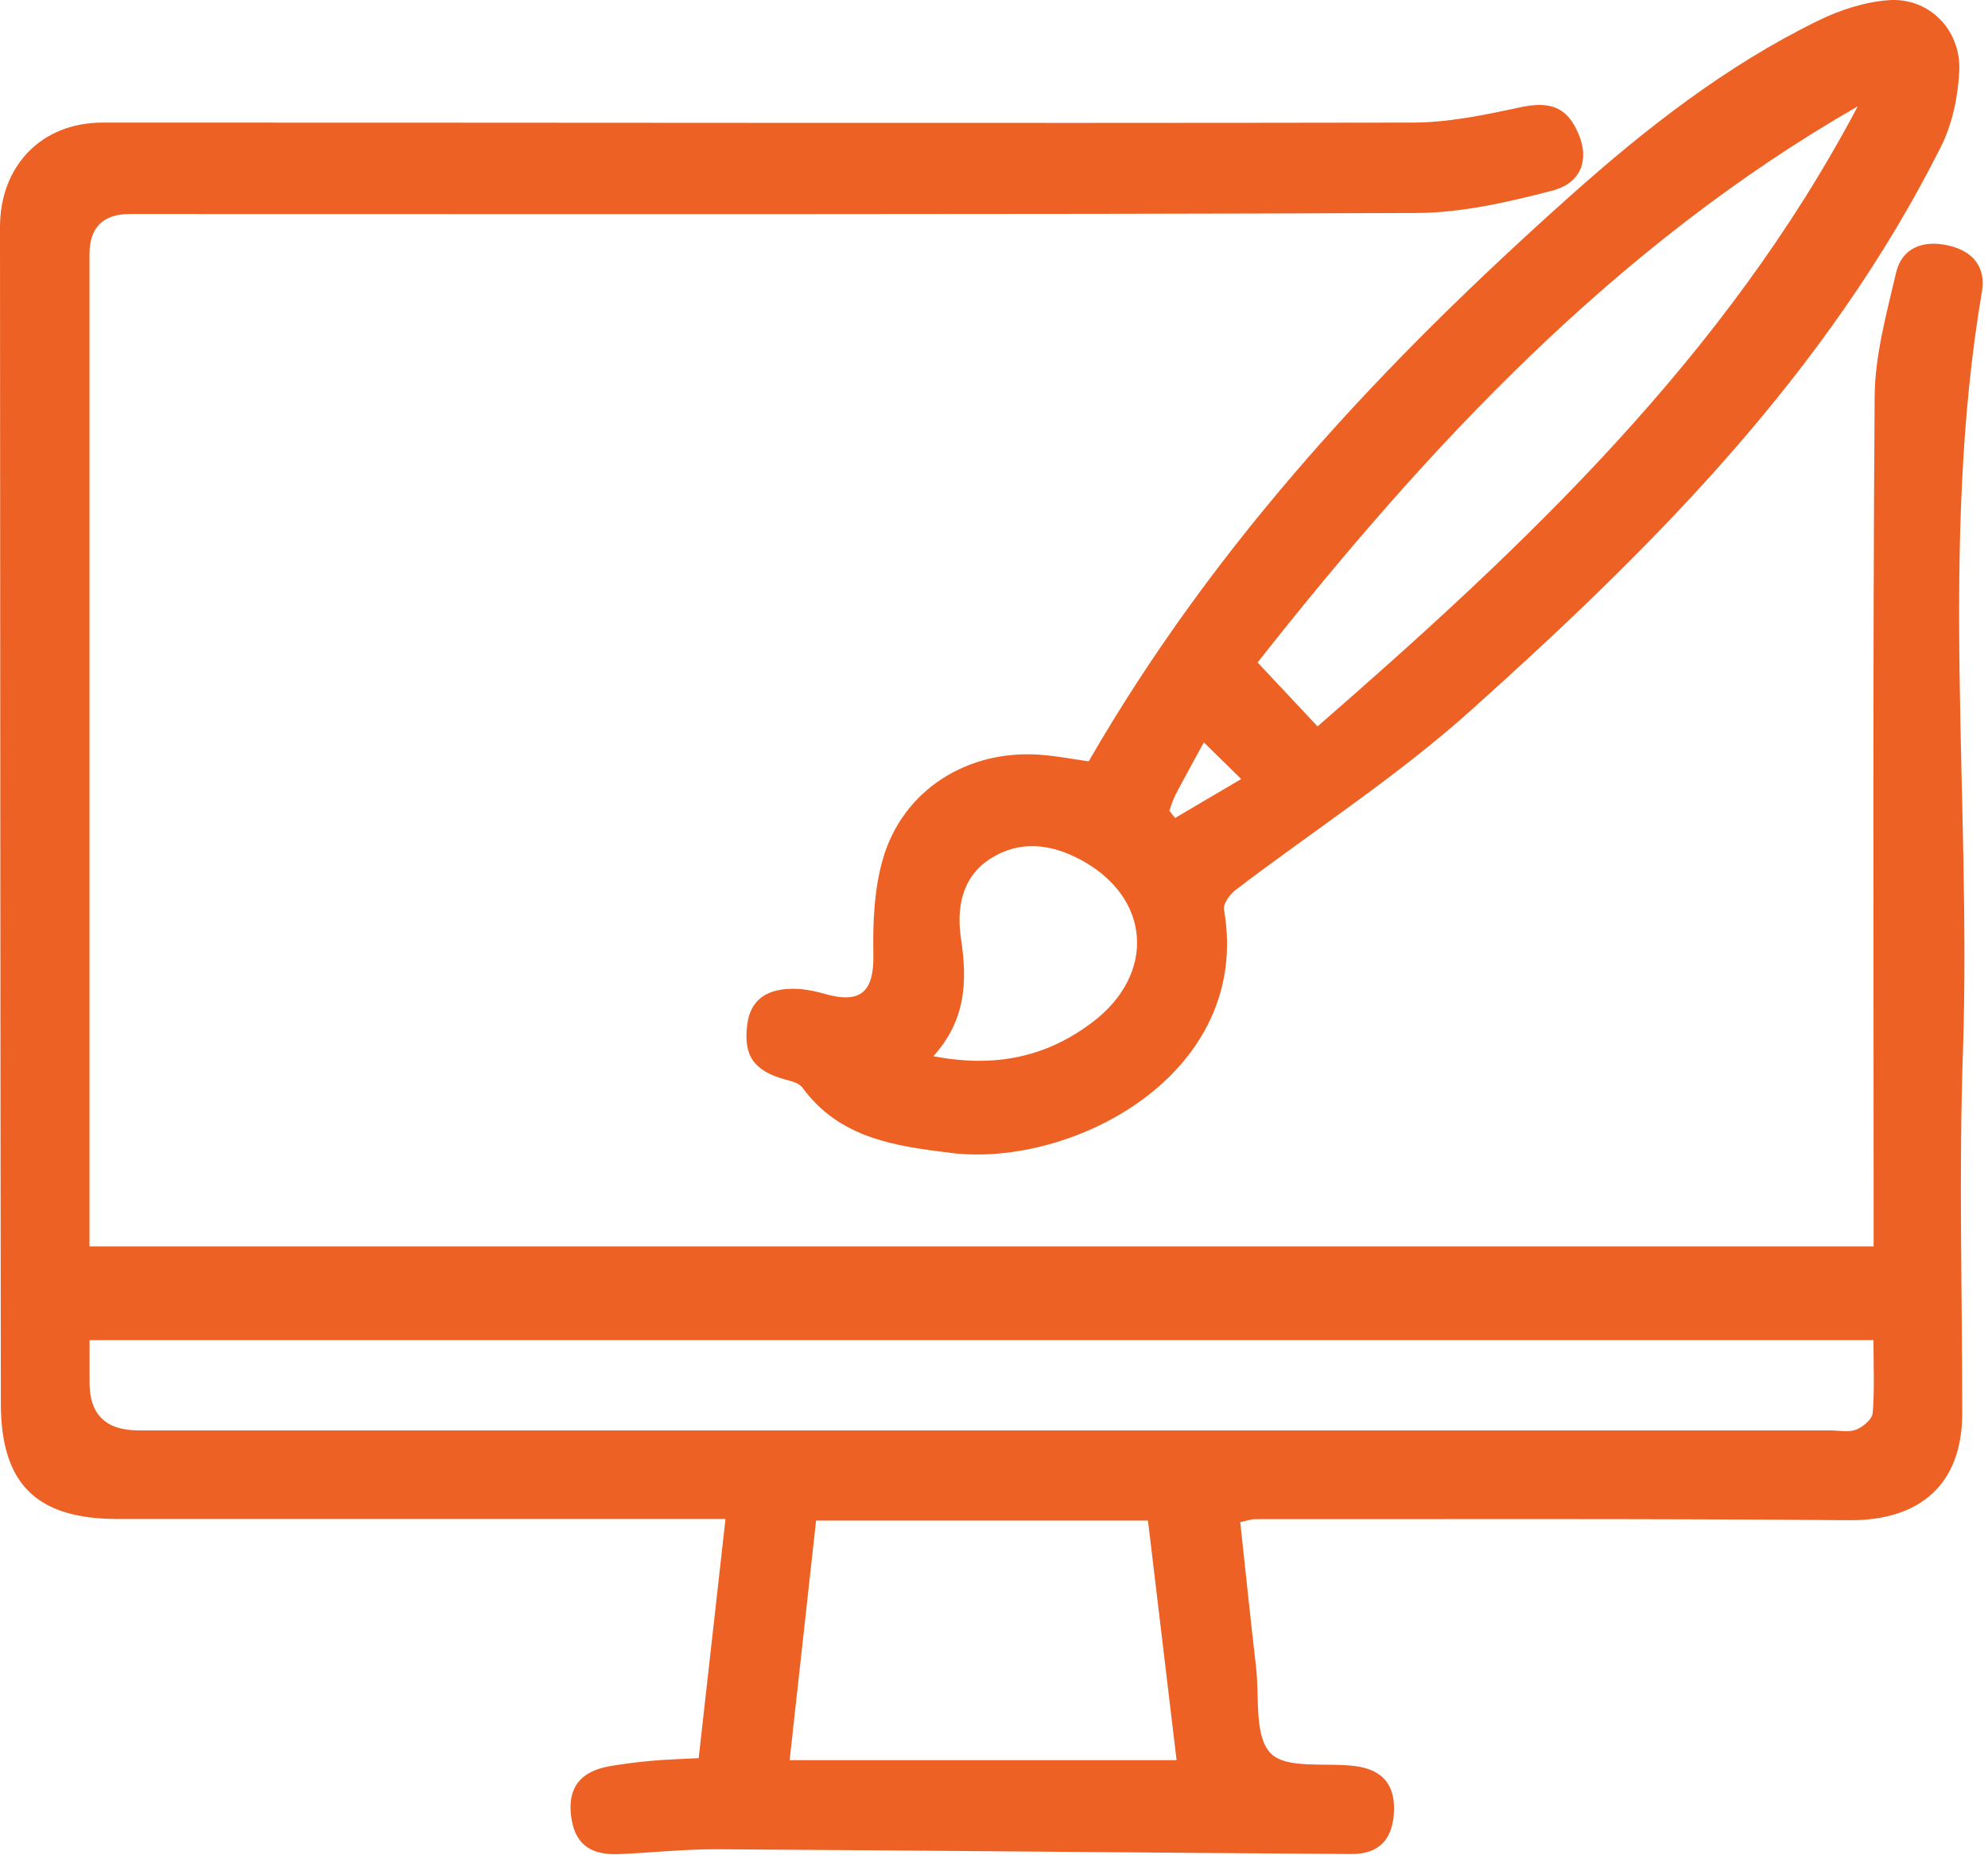 <svg xmlns="http://www.w3.org/2000/svg" width="135" height="126" viewBox="0 0 135 126" fill="none"><path d="M6.082 84.646H127.234C127.234 83.847 127.234 83.096 127.234 82.344C127.234 63.876 127.171 45.408 127.302 26.94C127.323 24.126 128.111 21.296 128.757 18.523C129.146 16.853 130.564 16.273 132.318 16.675C134.004 17.061 134.865 18.163 134.587 19.803C131.677 36.986 133.878 54.295 133.295 71.536C133.017 79.681 133.253 87.842 133.248 95.998C133.248 100.806 130.39 103.287 125.548 103.245C112.107 103.13 98.661 103.182 85.215 103.172C84.968 103.172 84.721 103.271 84.222 103.375C84.579 106.696 84.921 109.98 85.299 113.259C85.53 115.264 85.157 117.911 86.291 119.076C87.358 120.172 90.052 119.687 92.027 119.943C93.865 120.183 94.716 121.19 94.664 122.96C94.606 124.882 93.676 125.926 91.78 125.916C77.42 125.822 63.06 125.676 48.705 125.592C46.484 125.582 44.262 125.827 42.04 125.921C40.023 126.005 39.02 125.185 38.784 123.352C38.537 121.431 39.388 120.303 41.42 119.948C42.387 119.781 43.369 119.661 44.346 119.577C45.318 119.488 46.289 119.467 47.445 119.405C48.049 114.022 48.642 108.732 49.267 103.161C48.317 103.161 47.623 103.161 46.925 103.161C33.941 103.161 20.952 103.161 7.968 103.161C2.463 103.161 0.058 100.765 0.058 95.308C0.021 68.674 0.016 42.051 0 15.422C0 11.287 2.794 8.326 6.97 8.326C36.614 8.321 66.259 8.378 95.903 8.326C98.351 8.326 100.825 7.804 103.236 7.287C105.242 6.859 106.413 7.24 107.196 9.099C107.921 10.817 107.417 12.425 105.41 12.947C102.401 13.73 99.27 14.451 96.187 14.466C67.068 14.576 37.949 14.534 8.824 14.534C6.993 14.534 6.077 15.448 6.077 17.276C6.077 38.876 6.077 60.477 6.077 82.078C6.077 82.85 6.077 83.628 6.077 84.641L6.082 84.646ZM6.082 91.016C6.082 92.108 6.082 93.011 6.082 93.914C6.082 96.069 7.192 97.146 9.412 97.146C47.702 97.146 85.987 97.146 124.277 97.146C124.865 97.146 125.516 97.292 126.031 97.099C126.504 96.916 127.139 96.389 127.171 95.966C127.302 94.363 127.223 92.745 127.223 91.016H6.082ZM79.899 119.541C79.243 114.053 78.607 108.711 77.956 103.271H55.418C54.819 108.691 54.231 114.022 53.622 119.541H79.899Z" fill="#ED6124"></path><path d="M73.934 51.701C82.604 36.678 94.08 24.509 106.639 13.3C111.804 8.685 117.235 4.459 123.432 1.419C124.921 0.687 126.603 0.137 128.232 0.014C130.971 -0.199 133.184 2.012 133.049 4.833C132.965 6.569 132.575 8.428 131.804 9.962C124.098 25.326 112.273 37.143 99.813 48.309C94.851 52.753 89.212 56.397 83.906 60.441C83.52 60.735 83.052 61.381 83.119 61.776C85.062 72.926 72.856 79.326 64.567 78.3C60.839 77.835 57.027 77.338 54.492 73.866C54.257 73.545 53.711 73.423 53.284 73.305C51.18 72.712 50.472 71.692 50.743 69.582C50.956 67.893 52.091 67.065 54.164 67.161C54.804 67.194 55.444 67.338 56.064 67.514C58.475 68.192 59.355 67.322 59.308 64.838C59.266 62.674 59.36 60.409 59.949 58.357C61.297 53.651 65.718 50.873 70.69 51.263C71.784 51.348 72.862 51.557 73.929 51.706L73.934 51.701ZM126.155 7.221C109.696 16.672 96.991 30.284 85.4 44.991C86.842 46.529 88.045 47.812 89.472 49.334C103.614 37.02 117.162 24.252 126.155 7.221ZM63.385 71.734C67.561 72.53 71.034 71.804 74.169 69.437C78.522 66.152 78.168 60.948 73.382 58.389C71.388 57.326 69.3 57.027 67.275 58.304C65.28 59.565 64.952 61.718 65.26 63.758C65.697 66.649 65.598 69.277 63.38 71.734H63.385ZM79.402 55.056C79.532 55.221 79.662 55.387 79.797 55.553C81.229 54.709 82.661 53.864 84.286 52.908C83.291 51.931 82.578 51.236 81.75 50.419C81.011 51.781 80.401 52.876 79.823 53.982C79.646 54.319 79.542 54.698 79.407 55.056H79.402Z" fill="#ED6124"></path></svg>